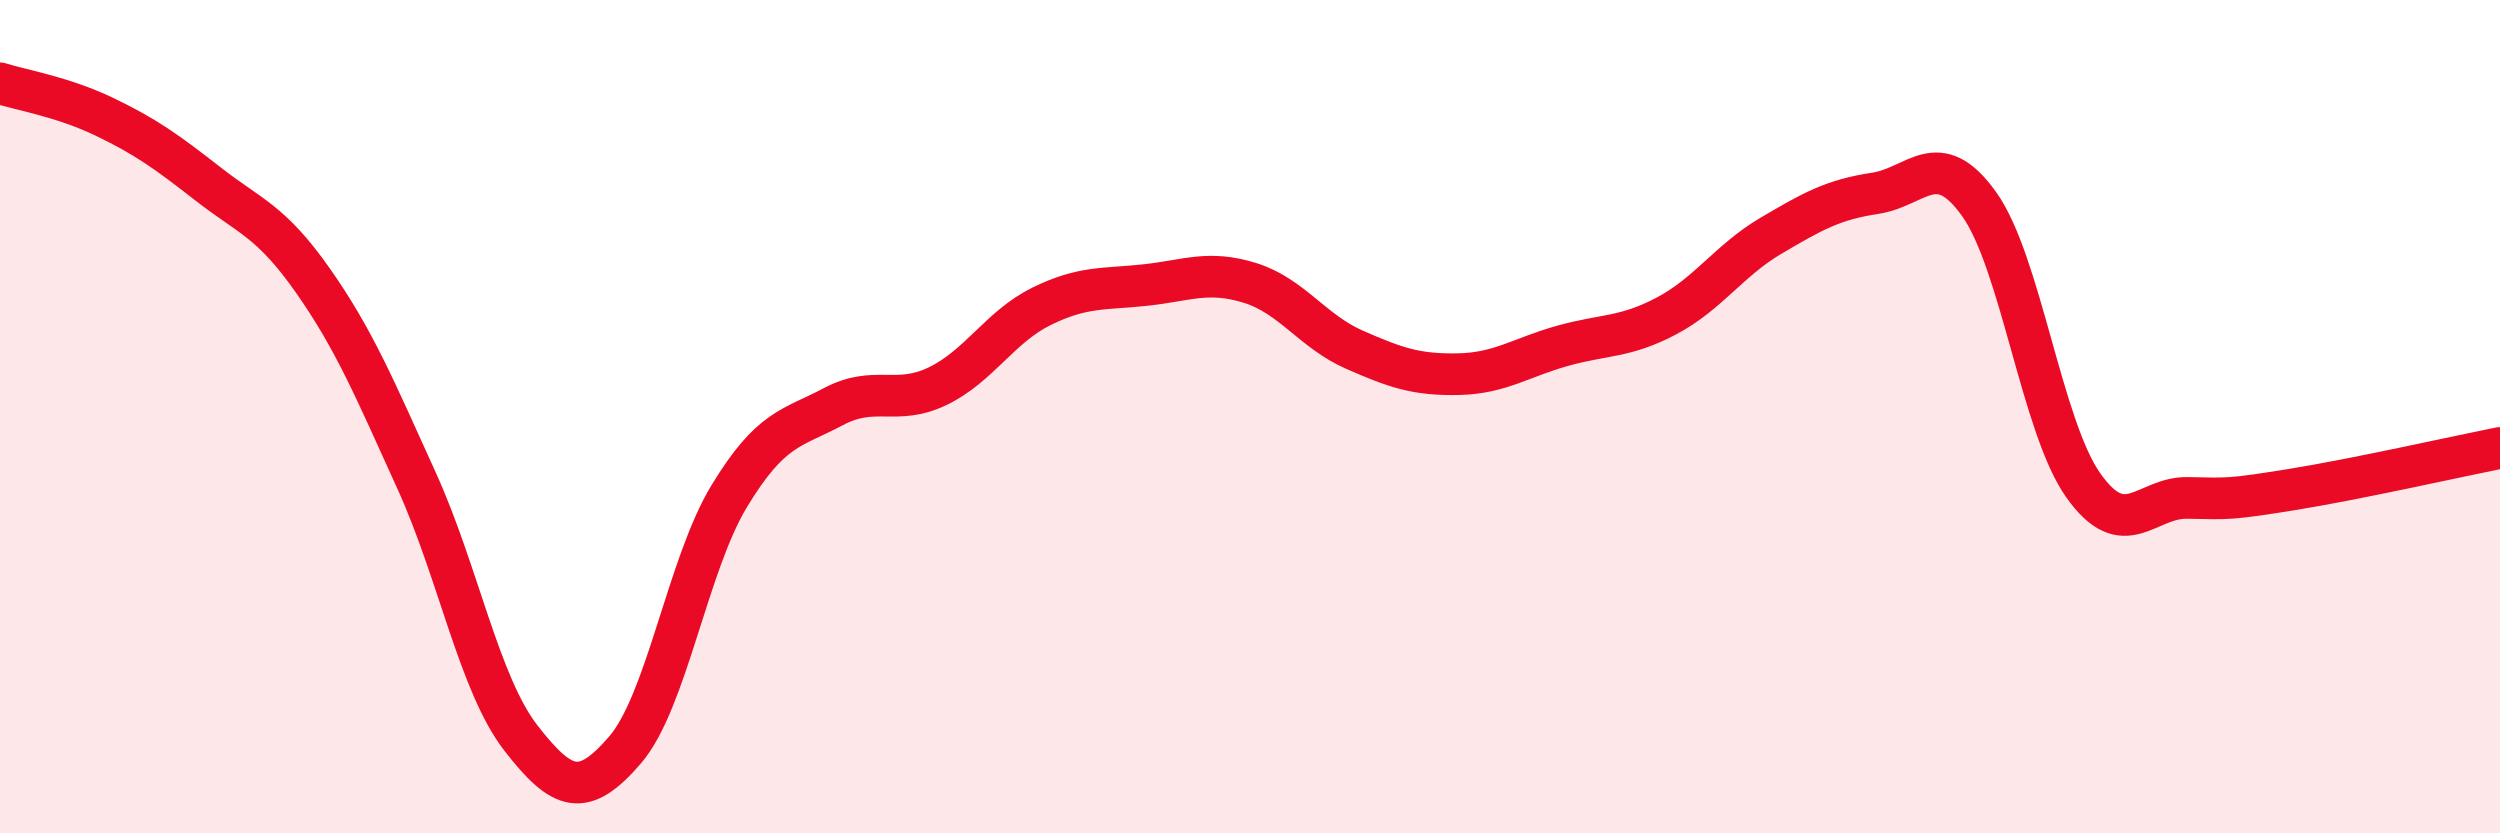 
    <svg width="60" height="20" viewBox="0 0 60 20" xmlns="http://www.w3.org/2000/svg">
      <path
        d="M 0,2 C 0.5,2.16 1.5,2.32 2.5,2.8 C 3.5,3.28 4,3.64 5,4.42 C 6,5.2 6.5,5.3 7.5,6.72 C 8.5,8.14 9,9.34 10,11.54 C 11,13.74 11.5,16.42 12.5,17.71 C 13.5,19 14,19.16 15,18 C 16,16.84 16.5,13.56 17.5,11.91 C 18.5,10.26 19,10.29 20,9.76 C 21,9.23 21.5,9.75 22.5,9.27 C 23.5,8.79 24,7.84 25,7.35 C 26,6.86 26.5,6.95 27.5,6.84 C 28.5,6.73 29,6.48 30,6.79 C 31,7.1 31.5,7.95 32.5,8.39 C 33.5,8.83 34,9 35,8.98 C 36,8.96 36.5,8.58 37.5,8.3 C 38.5,8.02 39,8.11 40,7.58 C 41,7.05 41.5,6.25 42.5,5.66 C 43.5,5.07 44,4.79 45,4.64 C 46,4.49 46.5,3.5 47.5,4.9 C 48.5,6.3 49,10.24 50,11.65 C 51,13.06 51.5,11.93 52.5,11.95 C 53.5,11.97 53.5,11.99 55,11.75 C 56.5,11.51 59,10.95 60,10.75L60 20L0 20Z"
        fill="#EB0A25"
        opacity="0.1"
        stroke-linecap="round"
        stroke-linejoin="round"
      />
      <path
        d="M 0,2 C 0.5,2.16 1.5,2.32 2.5,2.8 C 3.5,3.28 4,3.64 5,4.42 C 6,5.2 6.5,5.3 7.5,6.72 C 8.5,8.14 9,9.34 10,11.54 C 11,13.74 11.5,16.42 12.5,17.71 C 13.5,19 14,19.16 15,18 C 16,16.84 16.5,13.56 17.5,11.91 C 18.5,10.26 19,10.29 20,9.76 C 21,9.23 21.5,9.75 22.5,9.27 C 23.5,8.79 24,7.84 25,7.35 C 26,6.86 26.5,6.95 27.5,6.84 C 28.5,6.73 29,6.48 30,6.79 C 31,7.1 31.5,7.95 32.5,8.39 C 33.5,8.83 34,9 35,8.98 C 36,8.96 36.5,8.58 37.5,8.3 C 38.5,8.02 39,8.11 40,7.58 C 41,7.05 41.5,6.25 42.5,5.66 C 43.5,5.07 44,4.79 45,4.64 C 46,4.49 46.5,3.5 47.5,4.9 C 48.5,6.3 49,10.24 50,11.65 C 51,13.06 51.5,11.93 52.5,11.95 C 53.5,11.97 53.5,11.99 55,11.75 C 56.5,11.51 59,10.95 60,10.75"
        stroke="#EB0A25"
        stroke-width="1"
        fill="none"
        stroke-linecap="round"
        stroke-linejoin="round"
      />
    </svg>
  
